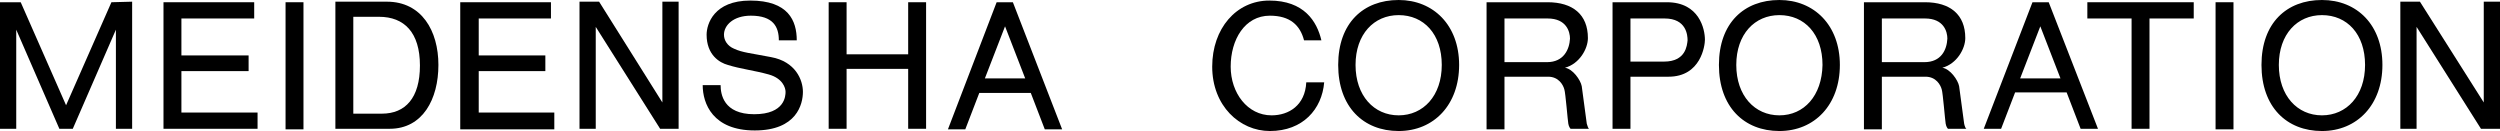 <?xml version="1.0" encoding="UTF-8"?><svg id="b" xmlns="http://www.w3.org/2000/svg" viewBox="0 0 446.5 23.4"><defs><style>.d{stroke-width:0px;}</style></defs><g id="c"><rect class="d" x="51" y=".4" width="3.2" height="22.7"/><polygon class="d" points="0 .4 0 23 2.9 23 2.9 5.3 10.6 23 13 23 20.7 5.3 20.7 23 23.6 23 23.6 .3 19.9 .4 11.8 18.8 3.7 .4 0 .4"/><polygon class="d" points="29.2 .4 45.4 .4 45.4 3.3 32.4 3.3 32.4 9.9 44.4 9.9 44.4 12.7 32.4 12.7 32.4 20.1 46 20.1 46 23 29.2 23 29.2 .4"/><polygon class="d" points="82.2 .4 98.4 .4 98.4 3.3 85.5 3.3 85.5 9.9 97.4 9.9 97.4 12.7 85.5 12.7 85.5 20.1 99 20.1 99 23.1 82.2 23.1 82.2 .4"/><path class="d" d="m69.1.3h-9.2v22.7h9.7c5.9,0,8.7-5.3,8.7-11.4S75.3.3,69.1.3Zm-.9,20h-5.1V3h4.6c4.5,0,7.3,2.8,7.3,8.7,0,5.8-2.6,8.6-6.8,8.6Z"/><polygon class="d" points="103.5 23 103.5 .3 107 .3 118.3 18.3 118.3 .3 121.2 .3 121.2 23 117.9 23 106.4 4.8 106.4 23 103.5 23"/><path class="d" d="m139.1,7.2h3.2c0-3.5-1.5-7.1-8.3-7.1-6.5,0-7.8,4.2-7.8,6.1,0,3.6,2.3,5,3.8,5.4,2.2.7,4.8,1,7.3,1.7s3,2.4,3,3.1-.1,4-5.6,4-6-3.6-6-5.2h-3.2c0,3.3,1.8,8.1,9.3,8.1s8.6-4.7,8.6-6.9c0-2.1-1.3-5.4-5.7-6.2-3.6-.7-5.1-.8-6.6-1.5-1.2-.5-1.8-1.5-1.8-2.5,0-1.7,1.7-3.4,4.8-3.4,4,0,5,2,5,4.4Z"/><polygon class="d" points="148 .4 148 23 151.2 23 151.2 12.3 162.2 12.3 162.2 23 165.4 23 165.4 .4 162.2 .4 162.2 9.7 151.2 9.7 151.2 .4 148 .4"/><path class="d" d="m180.9.4h-2.9l-8.7,22.7h3.1l2.5-6.5h9.2l2.5,6.5h3.1L180.9.4Zm-5,13.6l3.6-9.3,3.6,9.3h-7.2Z"/><path class="d" d="m232.9,7.2h3.1c-.8-3.4-3.1-7.1-9.3-7.1-5.9,0-10.2,5-10.2,11.8,0,7,4.9,11.5,10.3,11.5,5.9,0,9.3-3.9,9.7-8.7h-3.2c-.2,4.1-3.1,5.9-6.2,5.9-4.3,0-7.3-4-7.3-8.7,0-4.8,2.5-9.1,7-9.1,3.6,0,5.4,1.7,6.1,4.4Z"/><path class="d" d="m249.8,0c-6.3,0-10.8,4.1-10.8,11.6s4.5,11.8,10.8,11.8,10.8-4.7,10.8-11.8-4.6-11.6-10.8-11.6Zm0,20.6c-4.4,0-7.7-3.5-7.7-9s3.3-8.9,7.7-8.9c4.5,0,7.7,3.4,7.7,8.9s-3.3,9-7.7,9Z"/><path class="d" d="m283.4,22.1c-.1-.7-.7-5.1-.9-6.7-.2-1.1-1.6-3.1-3-3.3,2.6-.7,4.1-3.4,4.1-5.3,0-4.2-2.7-6.4-7.2-6.4h-10.9v22.7h3.2v-9.4h7.8c1.9,0,2.7,1.5,2.9,2.3.2.6.6,5.6.7,6.1.1.6.4.9.4.9h3.3c-.1,0-.3-.5-.4-.9Zm-7.1-11h-7.6V3.3h7.7c3.4,0,4,2.4,4,3.6-.1,1.9-1.1,4.2-4.1,4.2Z"/><path class="d" d="m317.8,0c-6.3,0-10.8,4.1-10.8,11.6s4.5,11.8,10.8,11.8,10.8-4.7,10.8-11.8-4.6-11.6-10.8-11.6Zm0,20.6c-4.4,0-7.7-3.5-7.7-9s3.3-8.9,7.7-8.9c4.5,0,7.7,3.4,7.7,8.9-.1,5.5-3.3,9-7.7,9Z"/><path class="d" d="m350.8,22.1c-.1-.7-.7-5.1-.9-6.7-.2-1.1-1.6-3.1-3-3.3,2.6-.7,4.1-3.4,4.1-5.3,0-4.2-2.7-6.4-7.2-6.4h-10.9v22.7h3.2v-9.4h7.8c1.9,0,2.7,1.5,2.9,2.3.2.6.6,5.6.7,6.1.1.6.4.9.4.9h3.3c-.1,0-.3-.4-.4-.9Zm-7.1-11h-7.6V3.3h7.7c3.4,0,4,2.4,4,3.6-.1,2-1.1,4.2-4.1,4.2Z"/><path class="d" d="m297.7.4h-9.7v22.6h3.2v-9.3h6.8c5.8,0,6.5-5.6,6.5-6.6,0-1.9-1-6.7-6.8-6.7Zm-.5,10.6h-6V3.3h6.1c3.9,0,4.1,3,4.1,3.9-.1.9-.3,3.8-4.2,3.8Z"/><path class="d" d="m365.9.4h-2.9l-8.7,22.6h3.1l2.5-6.5h9.2l2.5,6.5h3.1L365.9.4Zm-5.1,13.6l3.6-9.3,3.6,9.3h-7.2Z"/><polygon class="d" points="372.8 .4 372.8 3.3 380.7 3.3 380.7 23 383.9 23 383.9 3.3 391.8 3.3 391.8 .4 372.8 .4"/><rect class="d" x="395.7" y=".4" width="3.2" height="22.7"/><path class="d" d="m414.7,0c-6.3,0-10.8,4.1-10.8,11.6s4.5,11.8,10.8,11.8,10.8-4.7,10.8-11.8-4.5-11.6-10.8-11.6Zm0,20.6c-4.4,0-7.7-3.5-7.7-9s3.3-8.9,7.7-8.9c4.5,0,7.7,3.4,7.7,8.9,0,5.5-3.3,9-7.7,9Z"/><polygon class="d" points="428.7 23 428.7 .3 432.2 .3 443.6 18.3 443.6 .3 446.5 .3 446.5 23 443.1 23 431.6 4.8 431.6 23 428.7 23"/></g></svg>